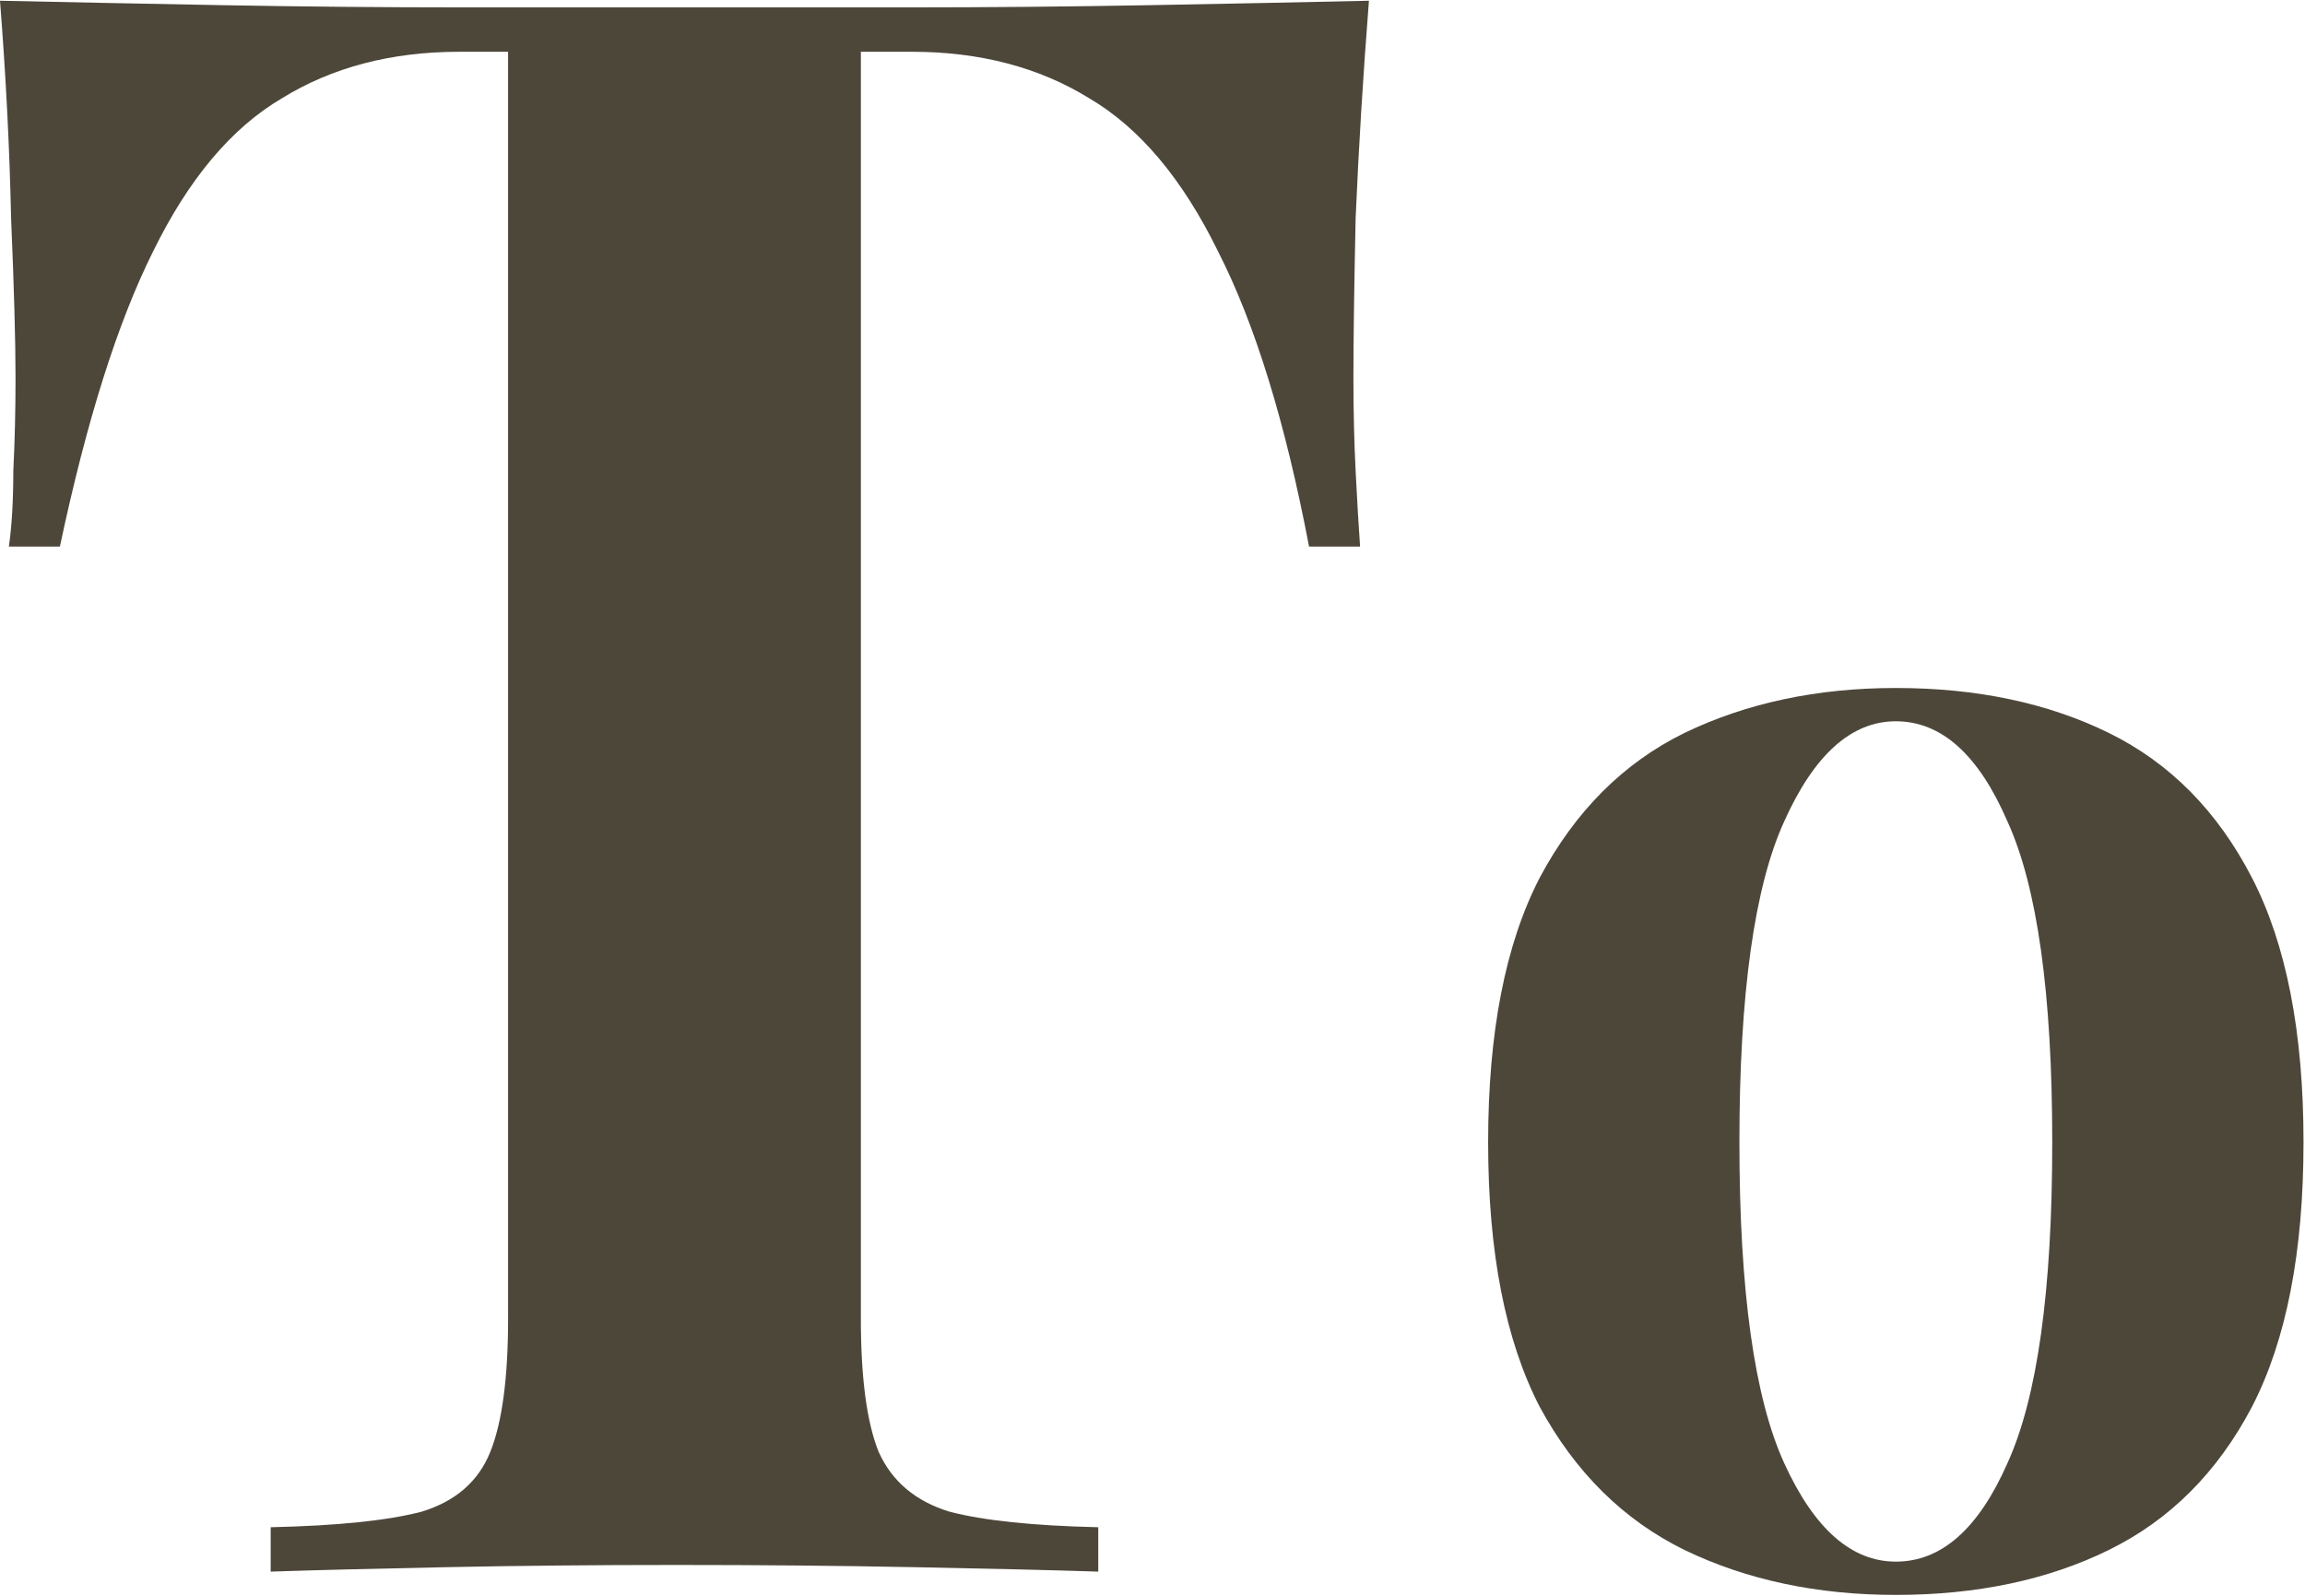 <?xml version="1.0" encoding="UTF-8"?> <svg xmlns="http://www.w3.org/2000/svg" width="374" height="259" viewBox="0 0 374 259" fill="none"><path d="M222.12 0.12C221.16 12.36 220.44 24.12 219.96 35.4C219.72 46.68 219.6 55.32 219.6 61.32C219.6 66.6 219.72 71.64 219.96 76.44C220.2 81.24 220.44 85.32 220.68 88.68H212.4C208.56 68.52 203.64 52.56 197.64 40.8C191.88 29.04 184.92 20.76 176.76 15.96C168.6 10.92 159 8.4 147.96 8.4H139.68V213.96C139.68 223.56 140.64 230.76 142.56 235.56C144.72 240.36 148.56 243.6 154.08 245.28C159.6 246.72 167.64 247.56 178.2 247.8V255C170.76 254.76 160.8 254.52 148.32 254.28C136.08 254.04 123.24 253.92 109.8 253.92C96.6 253.92 84.12 254.04 72.36 254.28C60.6 254.52 51.12 254.76 43.92 255V247.8C54.72 247.56 62.88 246.72 68.4 245.28C73.92 243.6 77.64 240.36 79.56 235.56C81.48 230.76 82.44 223.56 82.44 213.96V8.4H74.52C63.48 8.4 53.88 10.92 45.72 15.96C37.56 20.76 30.6 29.04 24.84 40.8C19.08 52.32 14.04 68.28 9.72 88.68H1.44C1.92 85.32 2.16 81.24 2.16 76.44C2.4 71.64 2.52 66.6 2.52 61.32C2.52 55.32 2.28 46.68 1.8 35.4C1.56 24.12 0.96 12.36 1.3411e-07 0.12C11.04 0.36 23.04 0.6 36 0.84C49.2 1.08 62.4 1.2 75.6 1.2C88.8 1.2 100.68 1.2 111.24 1.2C122.04 1.2 133.92 1.2 146.88 1.2C160.08 1.2 173.28 1.08 186.48 0.84C199.68 0.6 211.56 0.36 222.12 0.12ZM307.609 111.63C320.749 111.63 332.269 114.06 342.169 118.92C352.069 123.78 359.809 131.61 365.389 142.41C370.969 153.21 373.759 167.52 373.759 185.34C373.759 203.16 370.969 217.47 365.389 228.27C359.809 238.89 352.069 246.63 342.169 251.49C332.269 256.35 320.749 258.78 307.609 258.78C294.829 258.78 283.399 256.35 273.319 251.49C263.419 246.63 255.589 238.89 249.829 228.27C244.249 217.47 241.459 203.16 241.459 185.34C241.459 167.52 244.249 153.21 249.829 142.41C255.589 131.61 263.419 123.78 273.319 118.92C283.399 114.06 294.829 111.63 307.609 111.63ZM307.609 117.03C300.409 117.03 294.379 122.43 289.519 133.23C284.659 143.85 282.229 161.22 282.229 185.34C282.229 209.46 284.659 226.83 289.519 237.45C294.379 248.07 300.409 253.38 307.609 253.38C314.989 253.38 321.019 248.07 325.699 237.45C330.559 226.83 332.989 209.46 332.989 185.34C332.989 161.22 330.559 143.85 325.699 133.23C321.019 122.43 314.989 117.03 307.609 117.03Z" fill="#4D473A"></path></svg> 